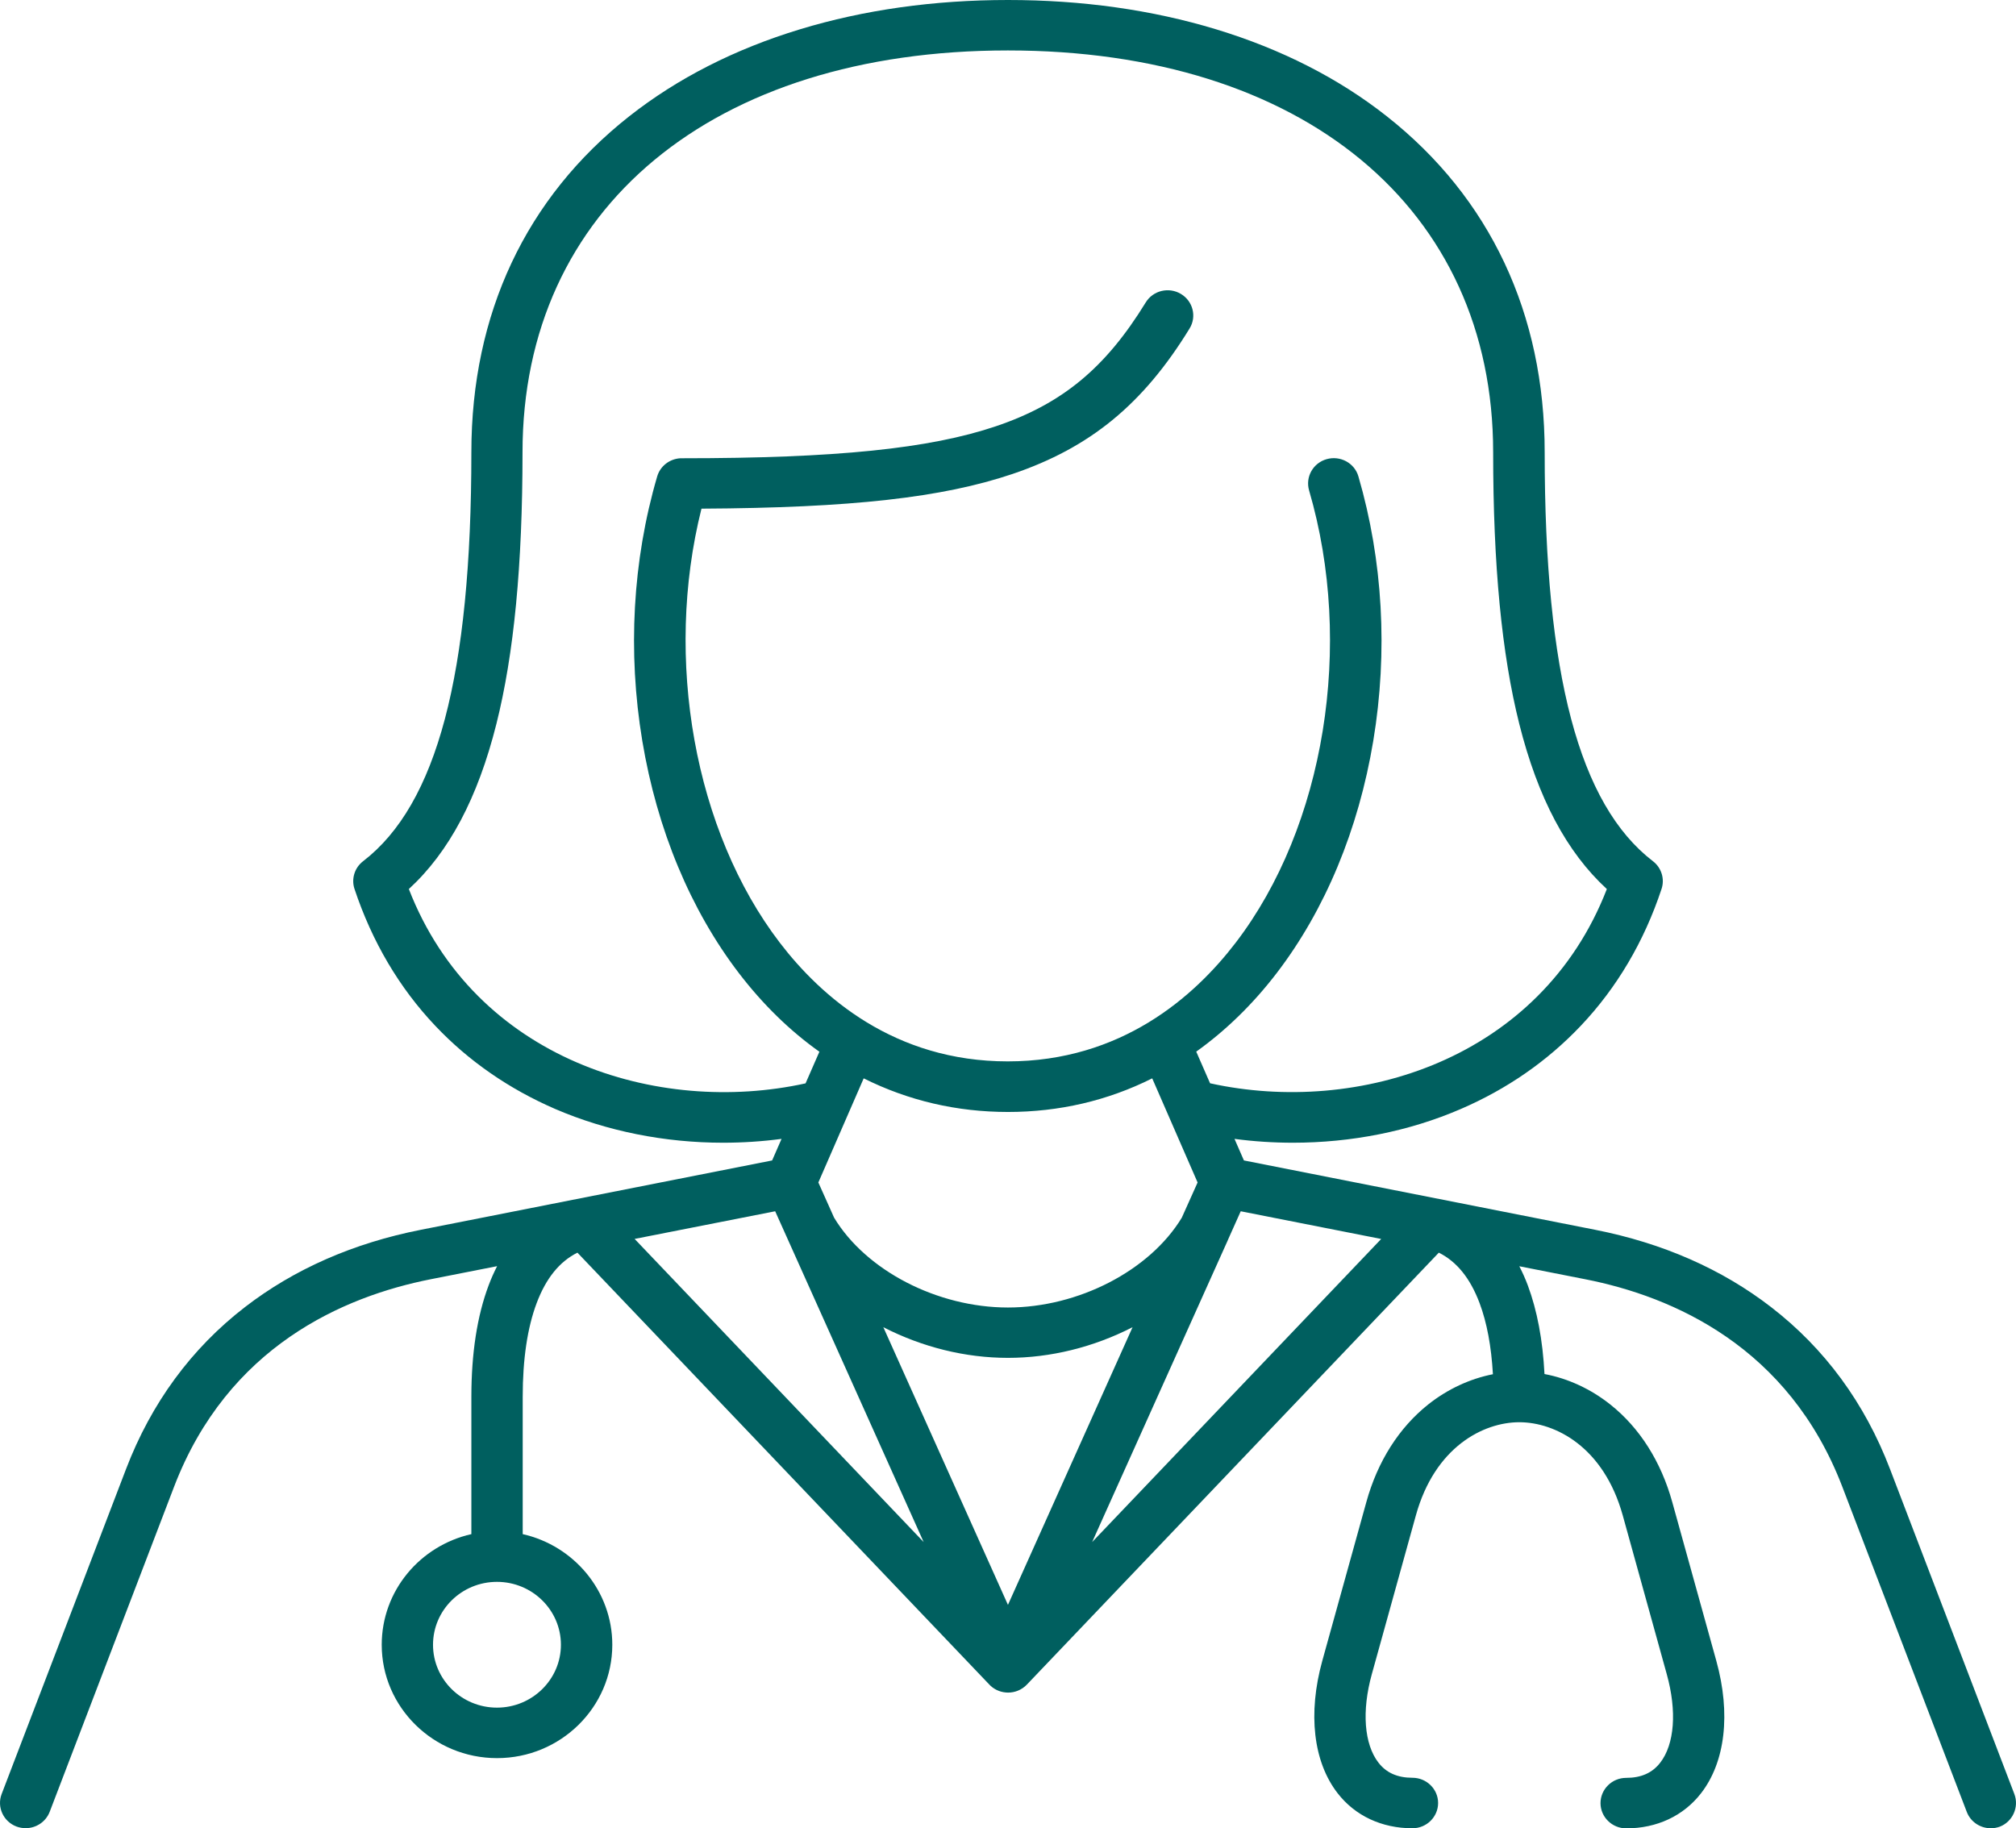 <svg width="43" height="39" viewBox="0 0 43 39" fill="none" xmlns="http://www.w3.org/2000/svg">
<path d="M42.965 38.268L40.312 31.334C39.773 29.925 38.92 28.764 37.776 27.881C36.728 27.071 35.464 26.516 34.023 26.232L26.532 24.753L26.331 24.293C26.744 24.348 27.161 24.375 27.578 24.375C28.818 24.375 30.054 24.133 31.157 23.656C32.143 23.231 33.003 22.634 33.715 21.883C34.487 21.069 35.068 20.084 35.44 18.961C35.511 18.747 35.438 18.509 35.256 18.37C33.68 17.159 32.947 14.387 32.947 9.647C32.947 6.694 31.782 4.216 29.579 2.48C28.553 1.67 27.327 1.047 25.938 0.625C24.571 0.21 23.078 0 21.5 0C19.922 0 18.428 0.21 17.063 0.625C15.673 1.047 14.448 1.672 13.422 2.48C11.217 4.217 10.054 6.694 10.054 9.647C10.054 14.387 9.32 17.159 7.745 18.37C7.563 18.509 7.49 18.747 7.561 18.961C7.935 20.084 8.514 21.069 9.286 21.883C9.996 22.633 10.858 23.229 11.844 23.656C12.947 24.131 14.183 24.375 15.423 24.375C15.84 24.375 16.257 24.348 16.67 24.293L16.469 24.753L8.978 26.232C7.537 26.516 6.275 27.071 5.225 27.881C4.081 28.764 3.228 29.927 2.689 31.334L0.035 38.268C-0.071 38.546 0.072 38.857 0.354 38.962C0.418 38.985 0.482 38.996 0.547 38.996C0.769 38.996 0.976 38.863 1.06 38.647L3.713 31.713C4.86 28.72 7.325 27.654 9.192 27.286L10.603 27.008C10.537 27.138 10.475 27.275 10.422 27.418C10.178 28.066 10.054 28.865 10.054 29.795V32.724C8.959 32.97 8.142 33.934 8.142 35.084C8.142 36.417 9.246 37.502 10.601 37.502C11.957 37.502 13.06 36.417 13.06 35.084C13.06 33.936 12.241 32.97 11.149 32.724V29.795C11.149 28.993 11.249 28.32 11.448 27.792C11.647 27.265 11.934 26.911 12.316 26.72L21.103 35.934L21.113 35.944C21.118 35.948 21.122 35.955 21.128 35.959C21.233 36.056 21.368 36.104 21.503 36.104C21.648 36.104 21.793 36.047 21.902 35.934L30.689 26.72C31.072 26.911 31.358 27.265 31.557 27.792C31.715 28.211 31.809 28.72 31.843 29.313C31.352 29.41 30.875 29.631 30.464 29.957C29.84 30.453 29.382 31.174 29.143 32.041L28.204 35.425C27.892 36.552 28.012 37.583 28.531 38.251C28.905 38.733 29.472 38.998 30.127 38.998C30.428 38.998 30.674 38.756 30.674 38.459C30.674 38.163 30.428 37.921 30.127 37.921C29.808 37.921 29.57 37.816 29.402 37.599C29.096 37.204 29.042 36.497 29.26 35.711L30.199 32.327C30.605 30.859 31.643 30.337 32.406 30.337C33.169 30.337 34.206 30.859 34.613 32.327L35.551 35.711C35.77 36.499 35.718 37.206 35.41 37.601C35.241 37.818 35.004 37.923 34.685 37.923C34.384 37.923 34.138 38.165 34.138 38.462C34.138 38.758 34.384 39 34.685 39C35.34 39 35.906 38.735 36.281 38.253C36.8 37.585 36.92 36.554 36.608 35.427L35.669 32.043C35.429 31.176 34.972 30.455 34.347 29.959C33.928 29.626 33.443 29.403 32.943 29.309C32.906 28.585 32.786 27.952 32.588 27.42C32.534 27.275 32.472 27.138 32.406 27.01L33.817 27.288C35.684 27.656 38.15 28.724 39.296 31.715L41.95 38.649C42.033 38.865 42.24 38.998 42.463 38.998C42.527 38.998 42.591 38.987 42.655 38.964C42.929 38.857 43.07 38.546 42.965 38.268L42.965 38.268ZM18.422 23.002C19.373 23.477 20.408 23.719 21.499 23.719C22.589 23.719 23.624 23.479 24.576 23.002L25.544 25.223L25.207 25.974C24.522 27.103 23.002 27.89 21.499 27.89C19.993 27.89 18.473 27.103 17.791 25.974L17.455 25.223L18.422 23.002ZM21.499 28.964C22.407 28.964 23.325 28.737 24.157 28.31L21.499 34.233L18.841 28.31C19.673 28.737 20.59 28.964 21.499 28.964ZM16.534 25.837L19.701 32.893L13.536 26.427L16.534 25.837ZM26.193 26.445V26.443L26.464 25.837L29.46 26.428L23.295 32.893L26.193 26.445ZM8.72 18.964C9.578 18.177 10.191 17.02 10.587 15.445C10.963 13.95 11.145 12.053 11.145 9.647C11.145 4.439 15.208 1.076 21.497 1.076C27.786 1.076 31.848 4.441 31.848 9.647C31.848 12.053 32.03 13.95 32.406 15.445C32.802 17.02 33.416 18.177 34.273 18.964C32.862 22.602 28.966 23.803 25.81 23.107L25.515 22.432C26.145 21.982 26.721 21.422 27.23 20.758C28.265 19.407 28.977 17.693 29.291 15.803C29.607 13.903 29.496 11.952 28.974 10.162C28.891 9.876 28.587 9.712 28.297 9.794C28.006 9.876 27.839 10.175 27.922 10.461C28.885 13.752 28.256 17.63 26.355 20.11C25.472 21.264 23.911 22.64 21.494 22.64C19.078 22.64 17.517 21.264 16.634 20.11C14.81 17.727 14.158 14.053 14.962 10.85C18.163 10.833 20.102 10.614 21.593 10.111C23.252 9.55 24.383 8.622 25.373 7.007C25.529 6.753 25.446 6.423 25.187 6.269C24.928 6.115 24.593 6.197 24.437 6.452C23.579 7.851 22.653 8.616 21.24 9.093C19.826 9.571 17.825 9.775 14.545 9.775H14.513C14.286 9.788 14.083 9.937 14.017 10.164C13.493 11.954 13.384 13.905 13.7 15.805C14.015 17.695 14.727 19.407 15.762 20.76C16.271 21.424 16.846 21.986 17.477 22.434L17.182 23.109C14.028 23.803 10.131 22.6 8.72 18.963L8.72 18.964ZM11.964 35.084C11.964 35.824 11.352 36.425 10.6 36.425C9.847 36.425 9.236 35.824 9.236 35.084C9.236 34.343 9.847 33.742 10.6 33.742C11.352 33.742 11.964 34.343 11.964 35.084Z" fill="#005F5F"/>
</svg>
